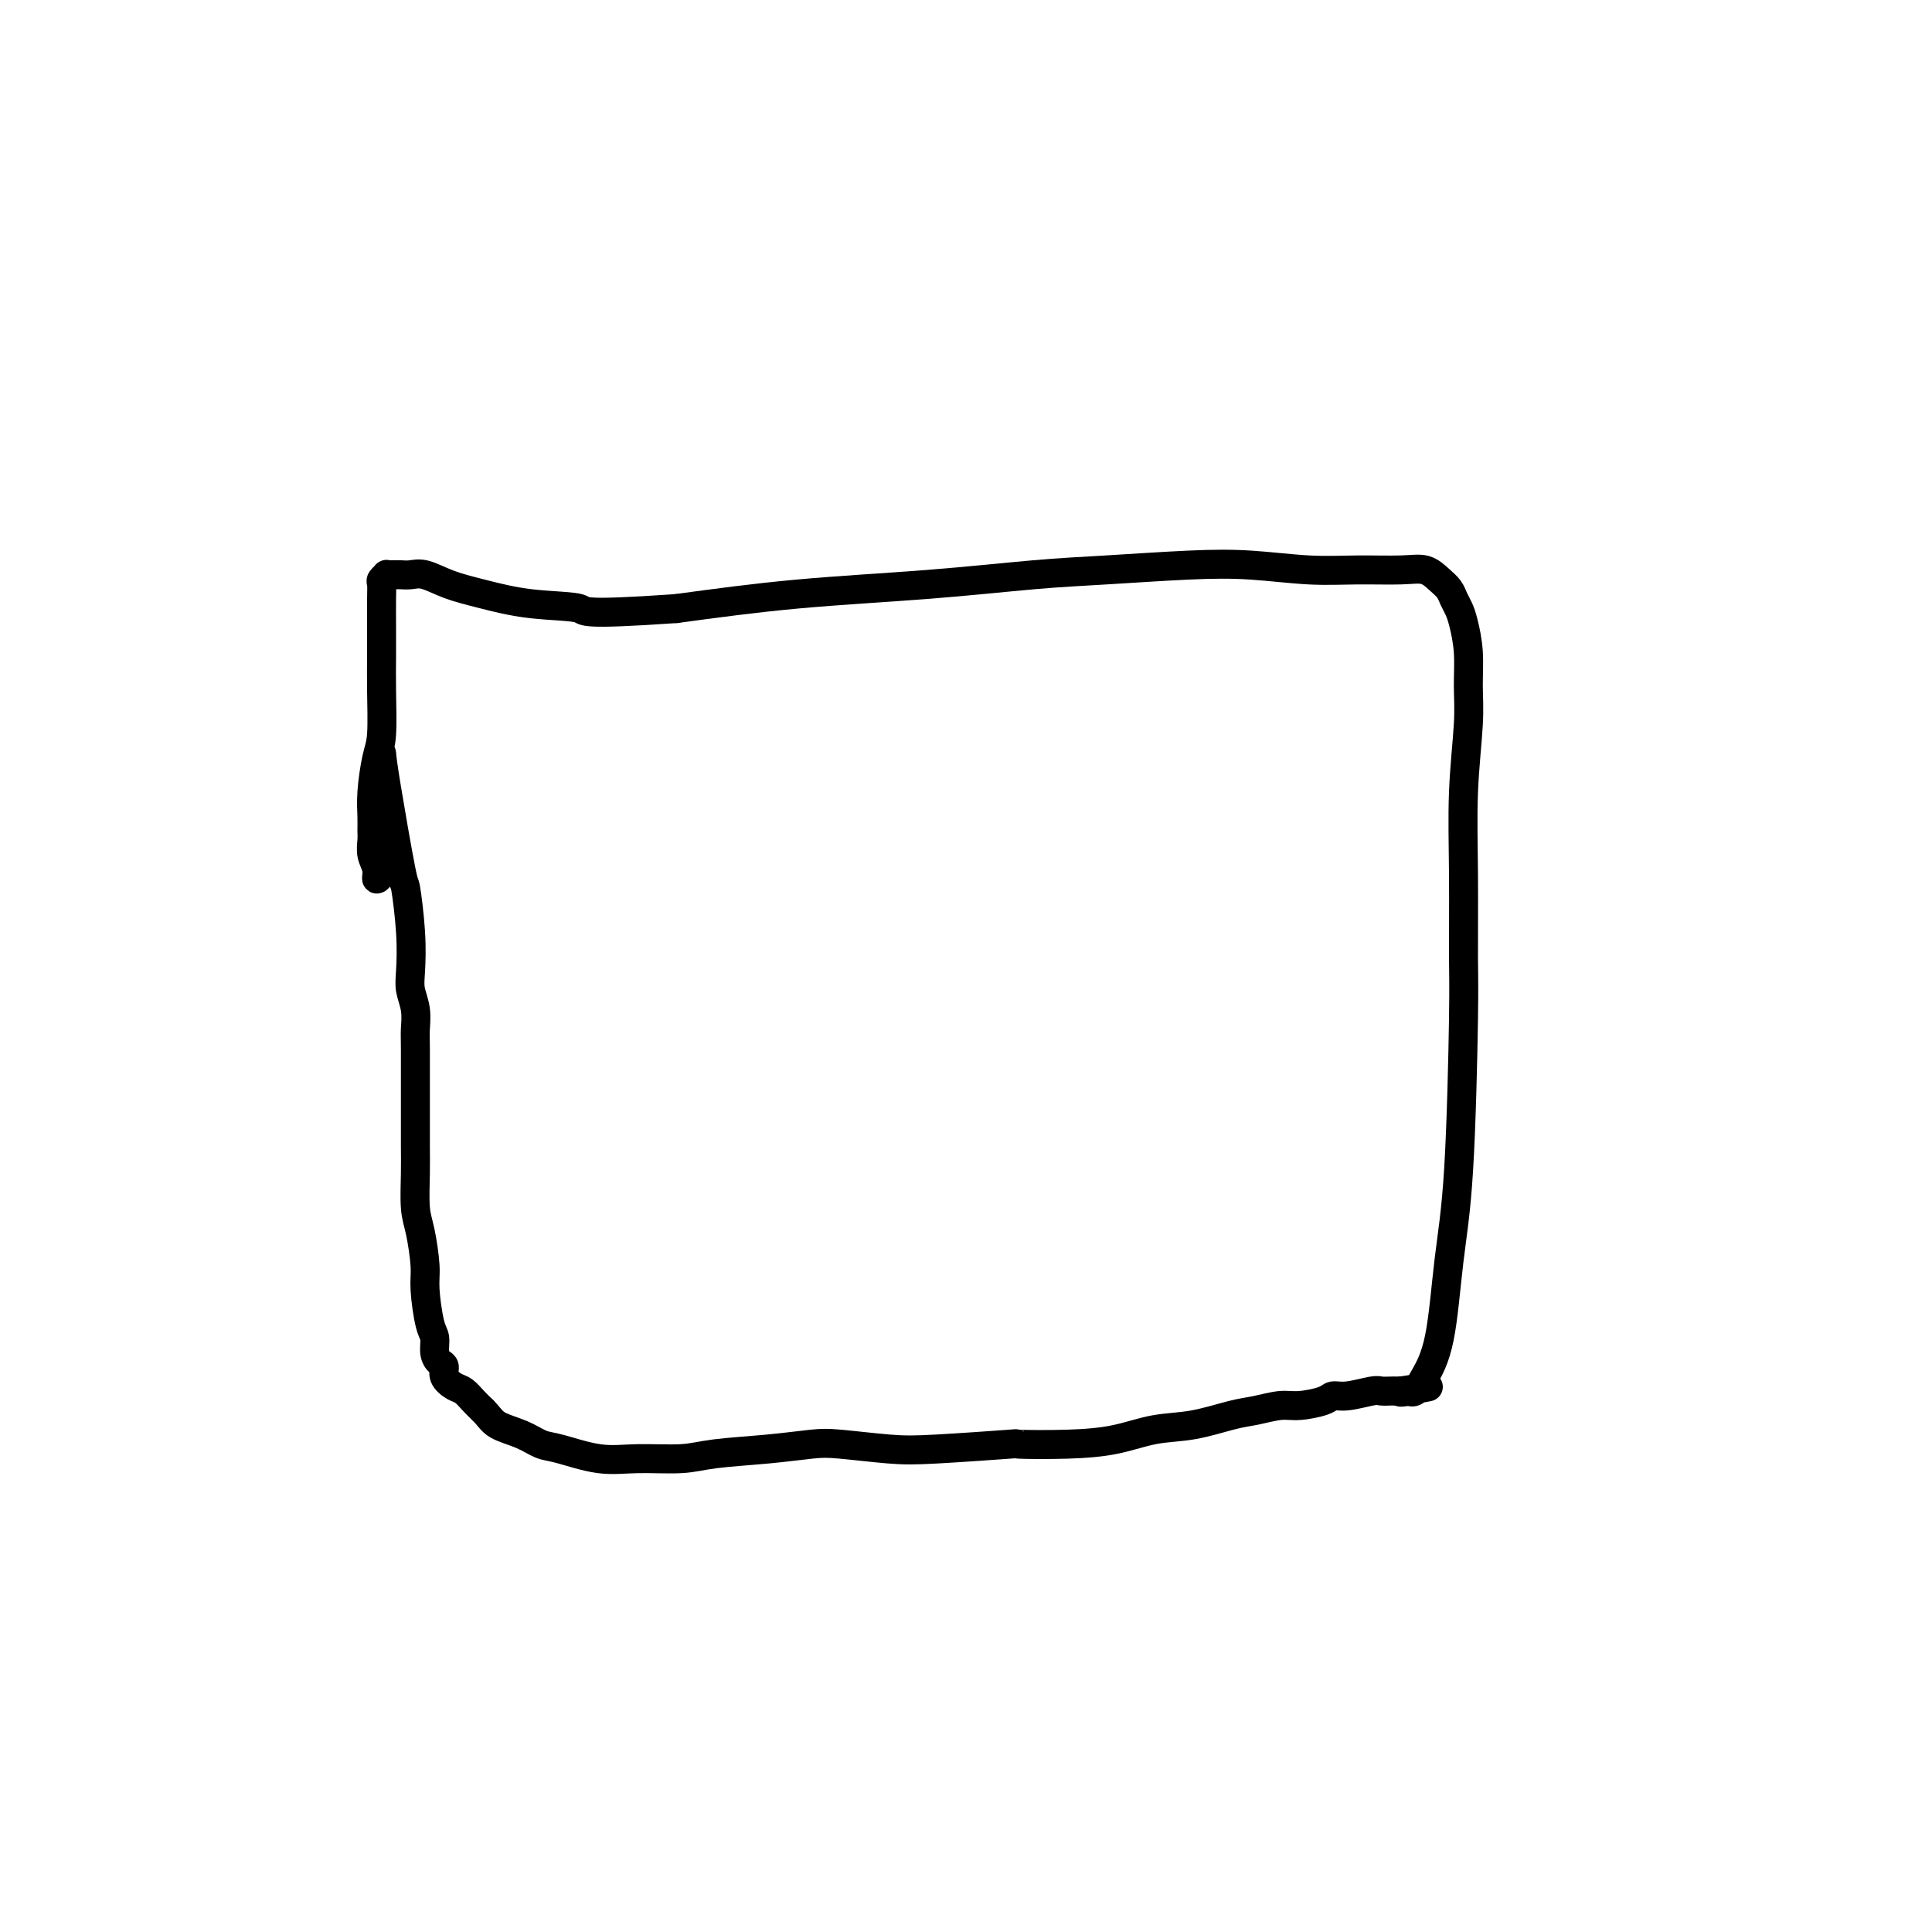<svg viewBox='0 0 400 400' version='1.1' xmlns='http://www.w3.org/2000/svg' xmlns:xlink='http://www.w3.org/1999/xlink'><g fill='none' stroke='#000000' stroke-width='6' stroke-linecap='round' stroke-linejoin='round'><path d='M79,156c0.105,1.097 0.211,2.194 1,7c0.789,4.806 2.263,13.320 3,17c0.737,3.680 0.737,2.524 1,4c0.263,1.476 0.788,5.582 1,9c0.212,3.418 0.109,6.148 0,8c-0.109,1.852 -0.225,2.827 0,4c0.225,1.173 0.792,2.546 1,4c0.208,1.454 0.056,2.990 0,4c-0.056,1.010 -0.015,1.495 0,4c0.015,2.505 0.003,7.030 0,9c-0.003,1.970 0.002,1.384 0,3c-0.002,1.616 -0.011,5.433 0,8c0.011,2.567 0.041,3.884 0,6c-0.041,2.116 -0.152,5.032 0,7c0.152,1.968 0.566,2.987 1,5c0.434,2.013 0.886,5.018 1,7c0.114,1.982 -0.110,2.941 0,5c0.110,2.059 0.556,5.219 1,7c0.444,1.781 0.888,2.182 1,3c0.112,0.818 -0.108,2.055 0,3c0.108,0.945 0.543,1.600 1,2c0.457,0.400 0.938,0.544 1,1c0.062,0.456 -0.293,1.224 0,2c0.293,0.776 1.233,1.558 2,2c0.767,0.442 1.360,0.542 2,1c0.640,0.458 1.326,1.274 2,2c0.674,0.726 1.337,1.363 2,2'/><path d='M100,292c1.359,1.362 1.758,2.267 3,3c1.242,0.733 3.328,1.292 5,2c1.672,0.708 2.929,1.564 4,2c1.071,0.436 1.957,0.454 4,1c2.043,0.546 5.242,1.622 8,2c2.758,0.378 5.073,0.059 8,0c2.927,-0.059 6.465,0.141 9,0c2.535,-0.141 4.066,-0.623 7,-1c2.934,-0.377 7.270,-0.650 11,-1c3.730,-0.350 6.852,-0.777 9,-1c2.148,-0.223 3.320,-0.242 6,0c2.680,0.242 6.867,0.745 10,1c3.133,0.255 5.213,0.263 10,0c4.787,-0.263 12.280,-0.795 15,-1c2.720,-0.205 0.668,-0.081 2,0c1.332,0.081 6.050,0.120 10,0c3.950,-0.120 7.132,-0.399 10,-1c2.868,-0.601 5.422,-1.524 8,-2c2.578,-0.476 5.181,-0.505 8,-1c2.819,-0.495 5.855,-1.456 8,-2c2.145,-0.544 3.400,-0.672 5,-1c1.600,-0.328 3.546,-0.857 5,-1c1.454,-0.143 2.417,0.102 4,0c1.583,-0.102 3.785,-0.549 5,-1c1.215,-0.451 1.443,-0.905 2,-1c0.557,-0.095 1.445,0.171 3,0c1.555,-0.171 3.779,-0.778 5,-1c1.221,-0.222 1.441,-0.060 2,0c0.559,0.060 1.458,0.016 2,0c0.542,-0.016 0.726,-0.005 1,0c0.274,0.005 0.637,0.002 1,0'/><path d='M290,288c10.837,-1.704 3.431,-0.463 1,0c-2.431,0.463 0.115,0.149 1,0c0.885,-0.149 0.110,-0.134 0,0c-0.110,0.134 0.446,0.386 1,0c0.554,-0.386 1.105,-1.411 2,-3c0.895,-1.589 2.135,-3.741 3,-8c0.865,-4.259 1.356,-10.624 2,-16c0.644,-5.376 1.439,-9.764 2,-19c0.561,-9.236 0.886,-23.319 1,-31c0.114,-7.681 0.016,-8.961 0,-13c-0.016,-4.039 0.049,-10.837 0,-17c-0.049,-6.163 -0.212,-11.692 0,-17c0.212,-5.308 0.800,-10.395 1,-14c0.200,-3.605 0.012,-5.728 0,-8c-0.012,-2.272 0.152,-4.692 0,-7c-0.152,-2.308 -0.620,-4.505 -1,-6c-0.380,-1.495 -0.670,-2.289 -1,-3c-0.330,-0.711 -0.699,-1.339 -1,-2c-0.301,-0.661 -0.534,-1.354 -1,-2c-0.466,-0.646 -1.165,-1.244 -2,-2c-0.835,-0.756 -1.807,-1.670 -3,-2c-1.193,-0.330 -2.606,-0.075 -5,0c-2.394,0.075 -5.769,-0.029 -9,0c-3.231,0.029 -6.316,0.192 -10,0c-3.684,-0.192 -7.965,-0.739 -12,-1c-4.035,-0.261 -7.824,-0.237 -13,0c-5.176,0.237 -11.741,0.685 -17,1c-5.259,0.315 -9.214,0.497 -15,1c-5.786,0.503 -13.404,1.328 -22,2c-8.596,0.672 -18.170,1.192 -27,2c-8.830,0.808 -16.915,1.904 -25,3'/><path d='M140,126c-20.458,1.427 -18.605,0.494 -20,0c-1.395,-0.494 -6.040,-0.549 -10,-1c-3.960,-0.451 -7.236,-1.298 -10,-2c-2.764,-0.702 -5.017,-1.260 -7,-2c-1.983,-0.740 -3.698,-1.662 -5,-2c-1.302,-0.338 -2.191,-0.090 -3,0c-0.809,0.090 -1.536,0.024 -2,0c-0.464,-0.024 -0.664,-0.006 -1,0c-0.336,0.006 -0.807,0.001 -1,0c-0.193,-0.001 -0.108,0.003 0,0c0.108,-0.003 0.239,-0.013 0,0c-0.239,0.013 -0.849,0.048 -1,0c-0.151,-0.048 0.156,-0.181 0,0c-0.156,0.181 -0.774,0.675 -1,1c-0.226,0.325 -0.061,0.480 0,1c0.061,0.520 0.017,1.406 0,3c-0.017,1.594 -0.007,3.897 0,6c0.007,2.103 0.012,4.008 0,6c-0.012,1.992 -0.042,4.073 0,7c0.042,2.927 0.155,6.699 0,9c-0.155,2.301 -0.577,3.129 -1,5c-0.423,1.871 -0.846,4.783 -1,7c-0.154,2.217 -0.037,3.738 0,5c0.037,1.262 -0.005,2.266 0,3c0.005,0.734 0.058,1.198 0,2c-0.058,0.802 -0.225,1.941 0,3c0.225,1.059 0.844,2.036 1,3c0.156,0.964 -0.150,1.913 0,2c0.150,0.087 0.757,-0.690 1,-1c0.243,-0.310 0.121,-0.155 0,0'/></g>
</svg>